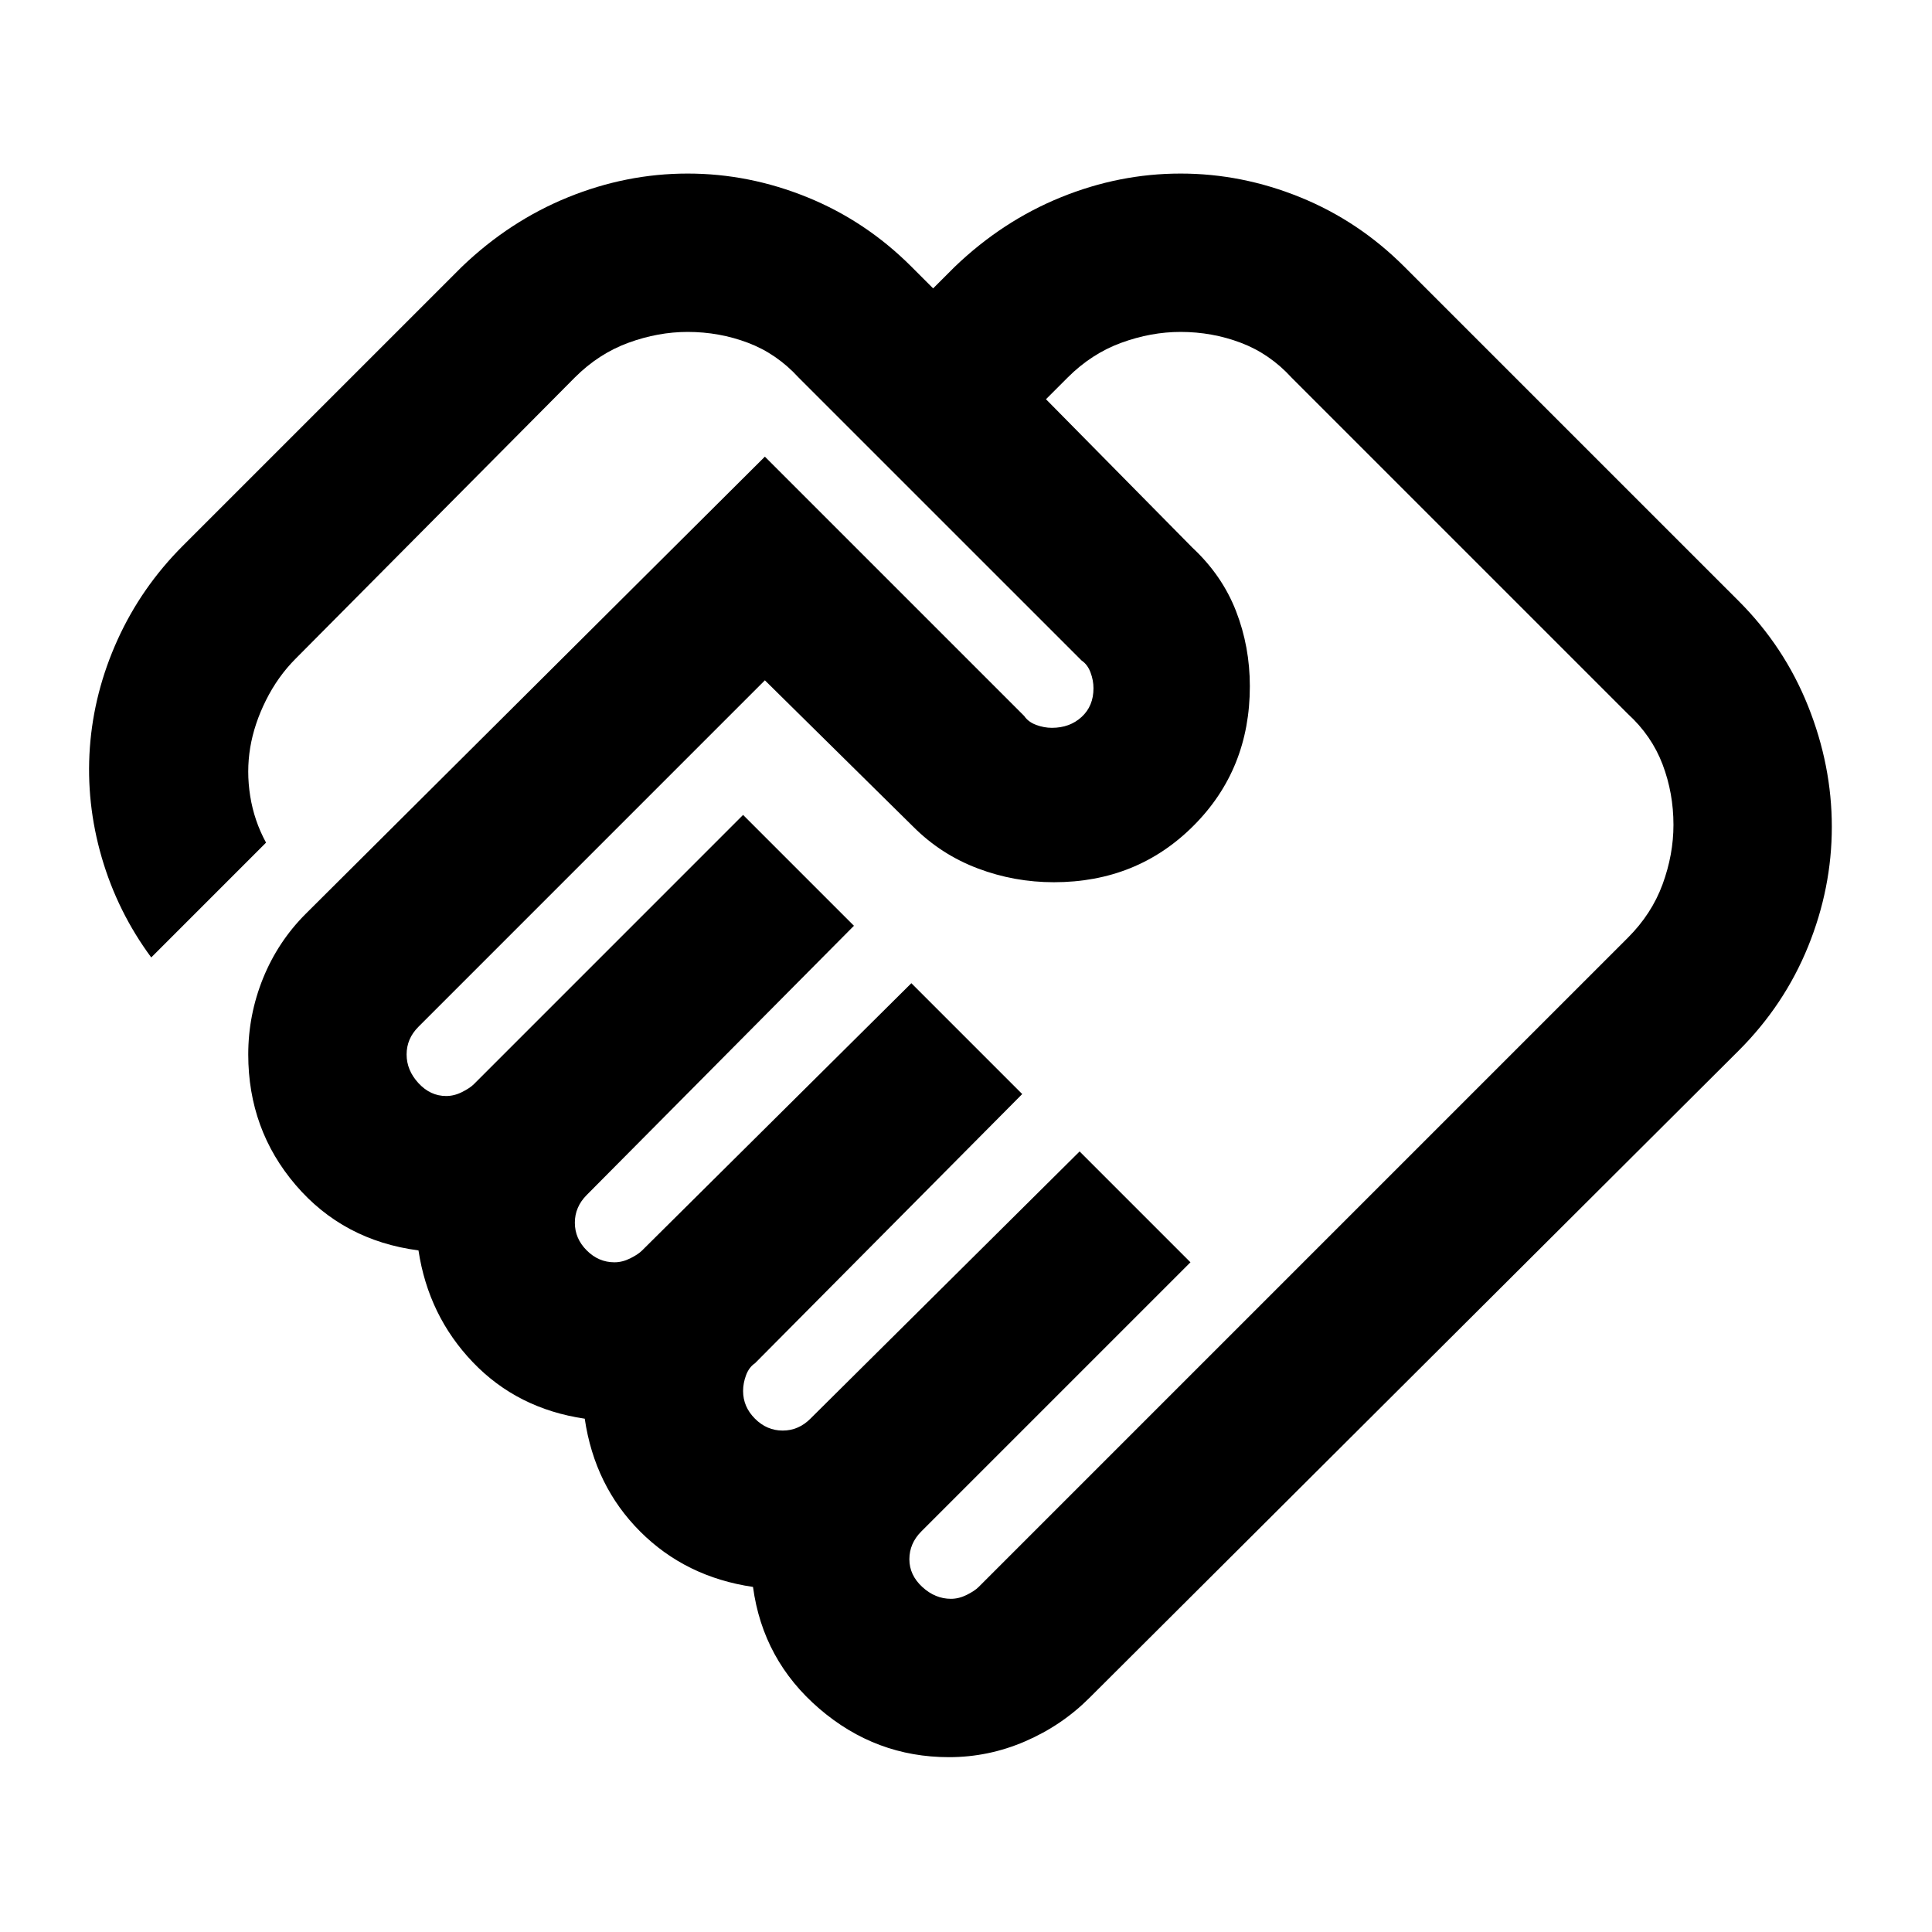 <svg width="61" height="61" viewBox="0 0 61 61" fill="none" xmlns="http://www.w3.org/2000/svg">
<mask id="mask0_6100_5735" style="mask-type:alpha" maskUnits="userSpaceOnUse" x="0" y="0" width="61" height="61">
<rect x="0.336" y="0.48" width="60" height="60" fill="#D9D9D9"/>
</mask>
<g mask="url(#mask0_6100_5735)">
<path d="M30.025 50.48C30.192 50.48 30.358 50.439 30.525 50.355C30.692 50.272 30.817 50.189 30.9 50.105L51.4 29.605C51.9 29.105 52.265 28.543 52.494 27.918C52.723 27.293 52.837 26.668 52.837 26.043C52.837 25.376 52.723 24.741 52.494 24.137C52.265 23.533 51.9 23.001 51.4 22.543L40.775 11.918C40.317 11.418 39.785 11.053 39.181 10.824C38.577 10.595 37.942 10.48 37.275 10.48C36.65 10.48 36.025 10.595 35.4 10.824C34.775 11.053 34.212 11.418 33.712 11.918L33.025 12.605L37.65 17.293C38.275 17.876 38.733 18.543 39.025 19.293C39.317 20.043 39.462 20.835 39.462 21.668C39.462 23.418 38.869 24.887 37.681 26.074C36.494 27.262 35.025 27.855 33.275 27.855C32.442 27.855 31.64 27.71 30.869 27.418C30.098 27.126 29.421 26.689 28.837 26.105L24.15 21.48L13.213 32.418C13.088 32.543 12.994 32.678 12.931 32.824C12.869 32.97 12.838 33.126 12.838 33.293C12.838 33.626 12.963 33.928 13.213 34.199C13.463 34.47 13.754 34.605 14.088 34.605C14.254 34.605 14.421 34.564 14.588 34.48C14.754 34.397 14.879 34.314 14.963 34.23L23.462 25.73L26.962 29.23L18.525 37.73C18.4 37.855 18.306 37.991 18.244 38.137C18.181 38.283 18.15 38.439 18.15 38.605C18.15 38.939 18.275 39.23 18.525 39.48C18.775 39.73 19.067 39.855 19.4 39.855C19.567 39.855 19.733 39.814 19.9 39.73C20.067 39.647 20.192 39.564 20.275 39.48L28.775 31.043L32.275 34.543L23.837 43.043C23.712 43.126 23.619 43.251 23.556 43.418C23.494 43.585 23.462 43.751 23.462 43.918C23.462 44.251 23.587 44.543 23.837 44.793C24.087 45.043 24.379 45.168 24.712 45.168C24.879 45.168 25.035 45.137 25.181 45.074C25.327 45.012 25.462 44.918 25.587 44.793L34.087 36.355L37.587 39.855L29.087 48.355C28.962 48.48 28.869 48.616 28.806 48.762C28.744 48.908 28.712 49.064 28.712 49.23C28.712 49.564 28.848 49.855 29.119 50.105C29.39 50.355 29.692 50.48 30.025 50.48ZM29.962 55.48C28.421 55.48 27.056 54.97 25.869 53.949C24.681 52.928 23.983 51.647 23.775 50.105C22.358 49.897 21.171 49.314 20.212 48.355C19.254 47.397 18.671 46.21 18.462 44.793C17.046 44.585 15.869 43.991 14.931 43.012C13.994 42.033 13.421 40.855 13.213 39.48C11.629 39.272 10.338 38.585 9.338 37.418C8.338 36.251 7.838 34.876 7.838 33.293C7.838 32.46 7.994 31.658 8.306 30.887C8.619 30.116 9.067 29.439 9.65 28.855L24.15 14.418L32.337 22.605C32.421 22.73 32.546 22.824 32.712 22.887C32.879 22.949 33.046 22.98 33.212 22.98C33.587 22.98 33.9 22.866 34.15 22.637C34.4 22.408 34.525 22.105 34.525 21.73C34.525 21.564 34.494 21.397 34.431 21.23C34.369 21.064 34.275 20.939 34.15 20.855L25.212 11.918C24.754 11.418 24.223 11.053 23.619 10.824C23.015 10.595 22.379 10.48 21.712 10.48C21.087 10.48 20.462 10.595 19.837 10.824C19.212 11.053 18.65 11.418 18.15 11.918L9.338 20.793C8.963 21.168 8.65 21.605 8.4 22.105C8.15 22.605 7.983 23.105 7.9 23.605C7.817 24.105 7.817 24.616 7.9 25.137C7.983 25.658 8.15 26.147 8.4 26.605L4.775 30.23C4.067 29.272 3.546 28.22 3.212 27.074C2.879 25.928 2.754 24.772 2.837 23.605C2.921 22.439 3.212 21.303 3.712 20.199C4.213 19.095 4.9 18.105 5.775 17.23L14.588 8.418C15.588 7.46 16.702 6.73 17.931 6.23C19.16 5.73 20.421 5.48 21.712 5.48C23.004 5.48 24.265 5.73 25.494 6.23C26.723 6.73 27.817 7.46 28.775 8.418L29.462 9.105L30.15 8.418C31.15 7.46 32.265 6.73 33.494 6.23C34.723 5.73 35.983 5.48 37.275 5.48C38.567 5.48 39.827 5.73 41.056 6.23C42.285 6.73 43.379 7.46 44.337 8.418L54.9 18.98C55.858 19.939 56.587 21.043 57.087 22.293C57.587 23.543 57.837 24.814 57.837 26.105C57.837 27.397 57.587 28.658 57.087 29.887C56.587 31.116 55.858 32.21 54.9 33.168L34.4 53.605C33.817 54.189 33.14 54.647 32.369 54.98C31.598 55.314 30.796 55.48 29.962 55.48Z" fill="black"/>
</g>
</svg>
